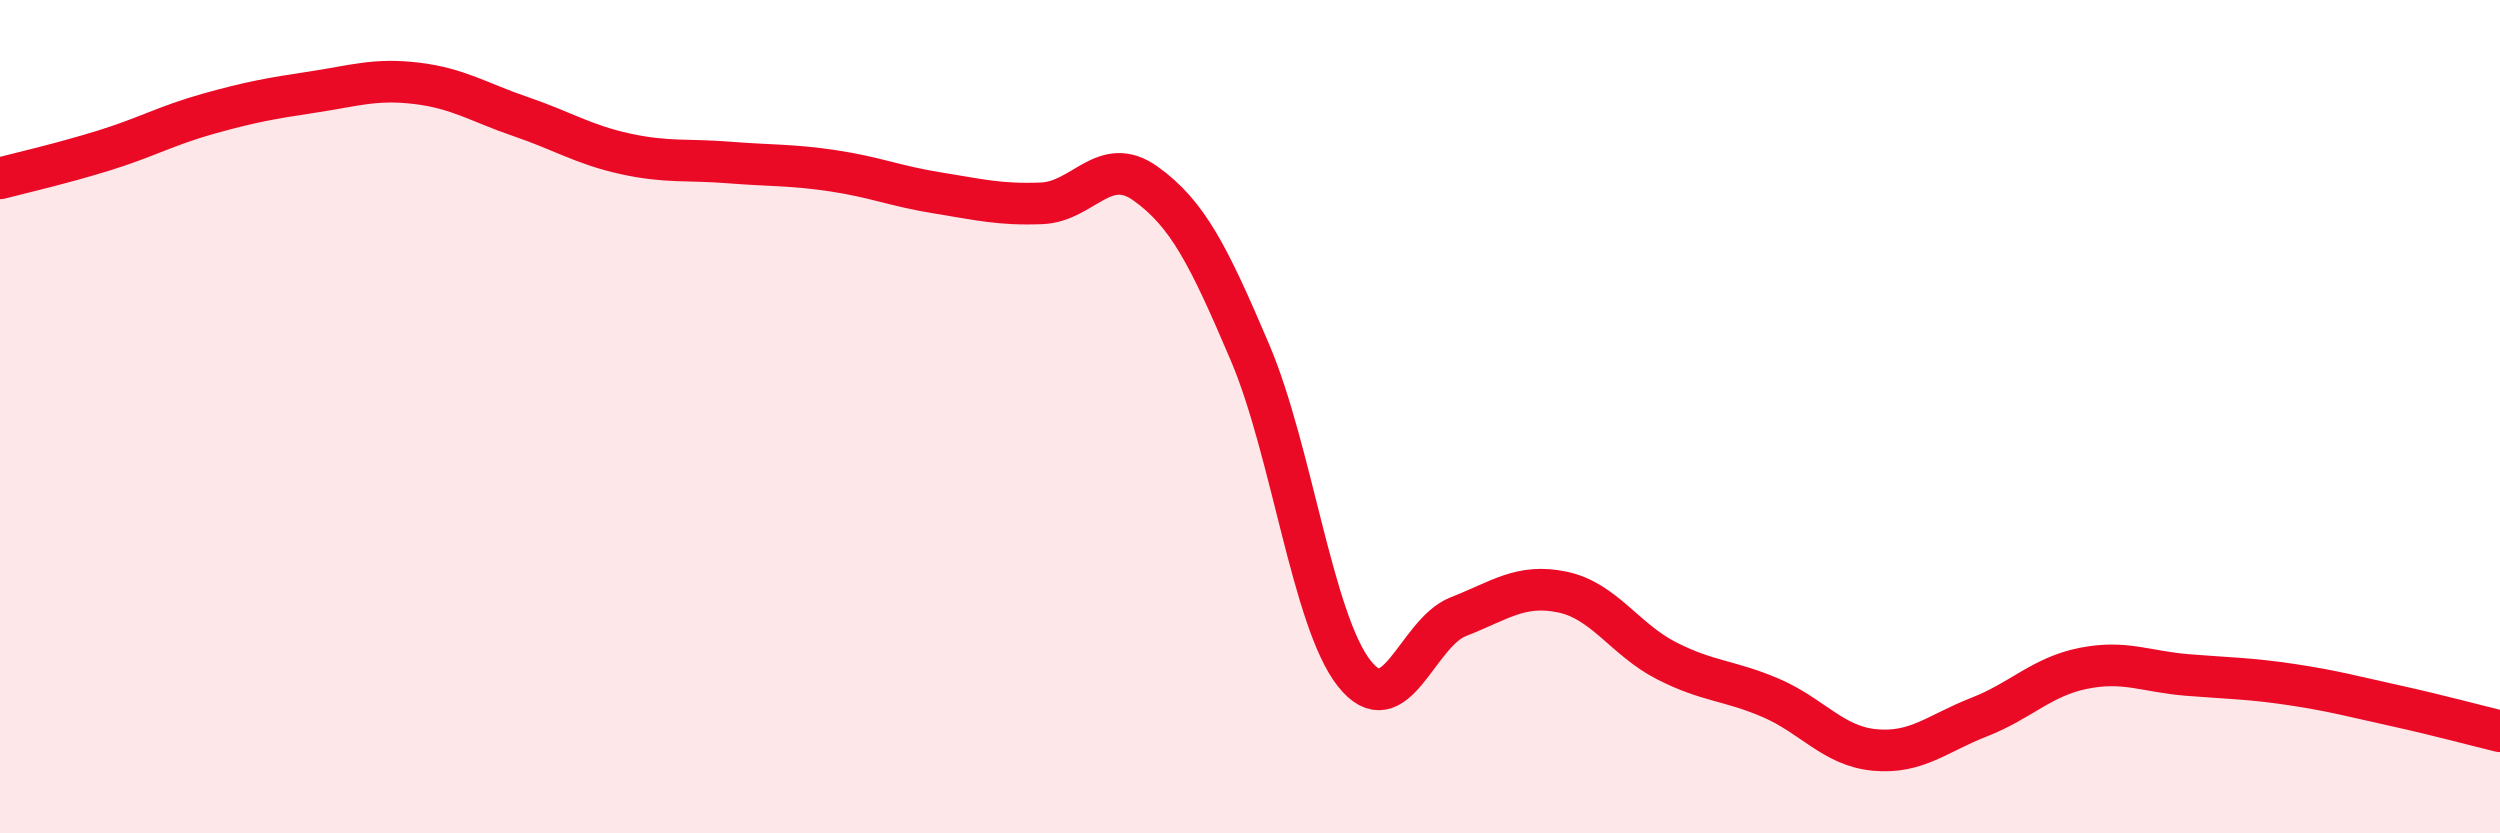 
    <svg width="60" height="20" viewBox="0 0 60 20" xmlns="http://www.w3.org/2000/svg">
      <path
        d="M 0,4.28 C 0.5,4.15 1.5,3.92 2.5,3.61 C 3.5,3.3 4,3.01 5,2.73 C 6,2.45 6.5,2.36 7.5,2.21 C 8.5,2.06 9,1.88 10,2 C 11,2.12 11.5,2.46 12.5,2.8 C 13.5,3.14 14,3.47 15,3.69 C 16,3.91 16.5,3.82 17.5,3.9 C 18.5,3.98 19,3.95 20,4.1 C 21,4.25 21.5,4.47 22.5,4.63 C 23.5,4.79 24,4.92 25,4.88 C 26,4.84 26.5,3.69 27.5,4.41 C 28.5,5.13 29,6.11 30,8.46 C 31,10.81 31.5,14.89 32.5,16.16 C 33.5,17.43 34,15.19 35,14.8 C 36,14.41 36.5,14 37.5,14.21 C 38.5,14.42 39,15.35 40,15.86 C 41,16.37 41.5,16.32 42.5,16.75 C 43.5,17.18 44,17.91 45,18 C 46,18.09 46.5,17.6 47.5,17.21 C 48.5,16.82 49,16.24 50,16.04 C 51,15.84 51.5,16.12 52.5,16.2 C 53.5,16.28 54,16.28 55,16.43 C 56,16.58 56.5,16.72 57.5,16.94 C 58.5,17.16 59.5,17.43 60,17.55L60 20L0 20Z"
        fill="#EB0A25"
        opacity="0.1"
        stroke-linecap="round"
        stroke-linejoin="round"
      />
      <path
        d="M 0,4.28 C 0.5,4.15 1.5,3.92 2.5,3.61 C 3.5,3.3 4,3.01 5,2.73 C 6,2.45 6.5,2.36 7.5,2.21 C 8.5,2.06 9,1.88 10,2 C 11,2.12 11.5,2.46 12.5,2.8 C 13.5,3.14 14,3.47 15,3.69 C 16,3.91 16.5,3.82 17.5,3.9 C 18.5,3.98 19,3.95 20,4.1 C 21,4.25 21.5,4.47 22.5,4.63 C 23.5,4.79 24,4.92 25,4.88 C 26,4.84 26.5,3.69 27.5,4.41 C 28.5,5.13 29,6.11 30,8.46 C 31,10.81 31.5,14.89 32.5,16.16 C 33.5,17.43 34,15.19 35,14.8 C 36,14.41 36.5,14 37.5,14.21 C 38.5,14.42 39,15.35 40,15.86 C 41,16.37 41.5,16.32 42.5,16.75 C 43.5,17.18 44,17.91 45,18 C 46,18.09 46.5,17.6 47.5,17.21 C 48.5,16.82 49,16.24 50,16.04 C 51,15.84 51.5,16.12 52.5,16.2 C 53.5,16.28 54,16.28 55,16.43 C 56,16.58 56.5,16.72 57.5,16.94 C 58.5,17.16 59.5,17.43 60,17.55"
        stroke="#EB0A25"
        stroke-width="1"
        fill="none"
        stroke-linecap="round"
        stroke-linejoin="round"
      />
    </svg>
  
